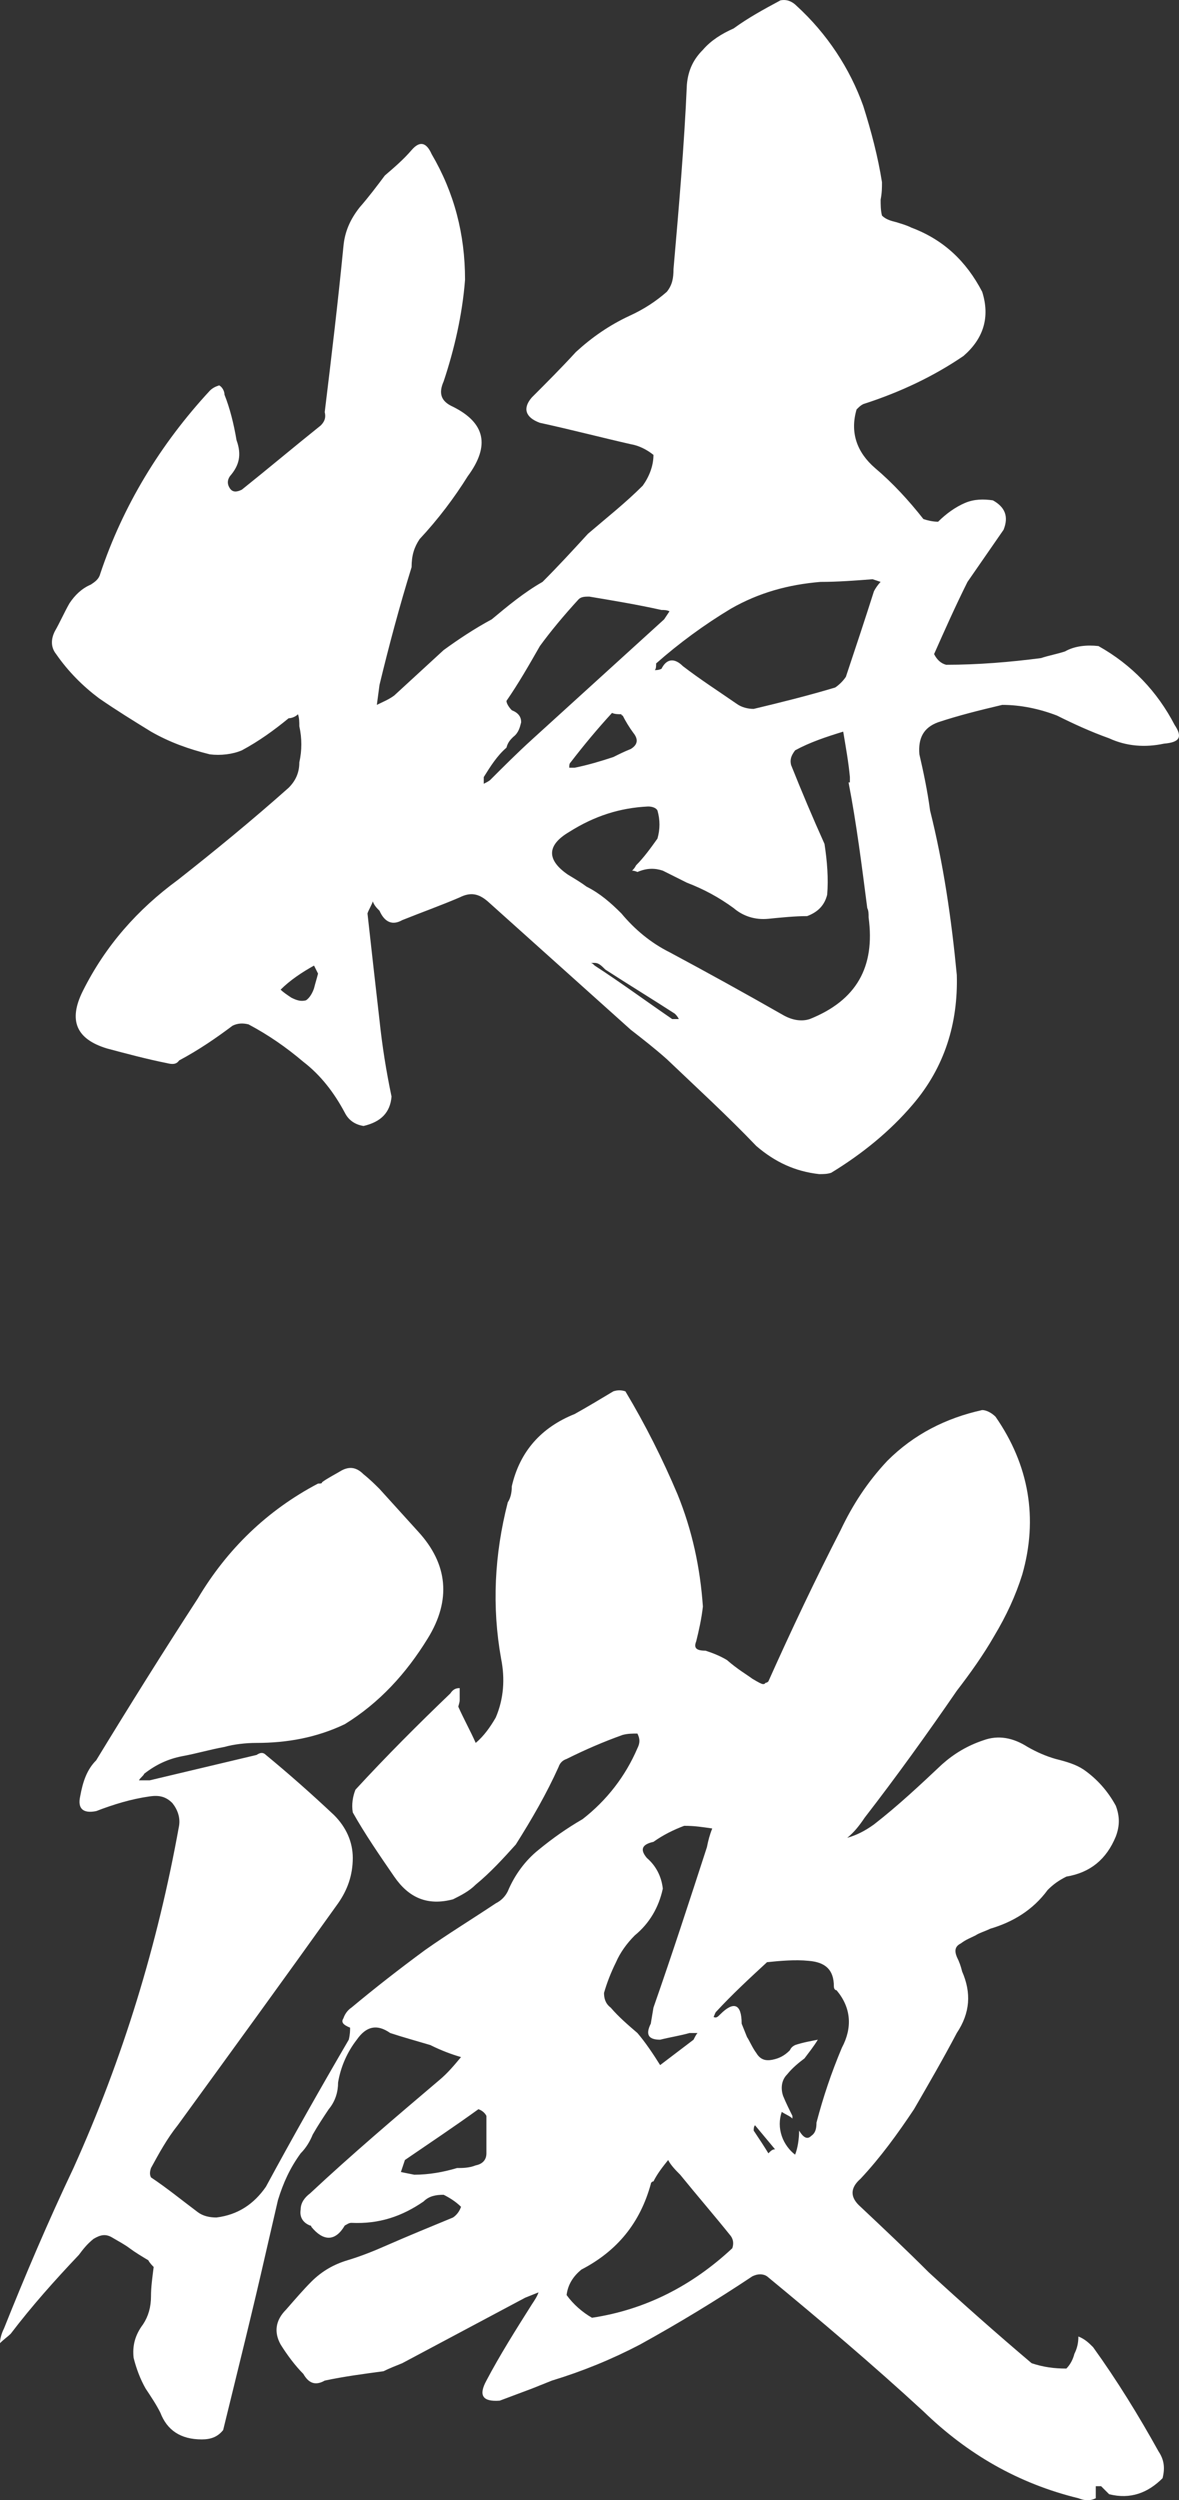 <?xml version="1.0" encoding="UTF-8"?><svg id="_レイヤー_2" xmlns="http://www.w3.org/2000/svg" viewBox="0 0 220.57 467.56"><rect x="0" y="0" width="220.57" height="467.56" fill="#333333" stroke="none"/><defs><style>.cls-1{fill:#fff;}</style></defs><g id="_レイヤー_1-2"><path class="cls-1" d="M217.75,139.07c-3.5.75-7,.5-10.25-1-3.5-1.25-6.75-2.75-9.75-4.25-3.25-1.25-6.75-2-10.25-2-4.25,1-8.25,2-12,3.25-2.75,1-3.75,3-3.5,6,.75,3.25,1.5,6.75,2,10.5,2.5,10,4,20.25,5,30.75.25,9-2.25,17.25-8.25,24.25-4.25,5-9.5,9.25-15.25,12.75-.75.25-1.5.25-2.25.25-4.5-.5-8.25-2.25-11.75-5.25-5.5-5.75-11.25-11-16.75-16.25-2.25-2-4.5-3.75-6.75-5.5l-26.75-24c-1.75-1.5-3.25-1.75-5.25-.75-3.5,1.5-7,2.75-10.75,4.25-1.75,1-3.25.5-4.25-1.75-.5-.5-1-1-1.25-1.75-.25.75-.75,1.5-1,2.25.75,6.75,1.5,13.5,2.25,20,.5,4.75,1.25,9.5,2.25,14.25-.25,3-2,4.75-5.25,5.5-1.5-.25-2.75-1-3.5-2.5-2-3.75-4.5-7-7.75-9.5-3.25-2.75-6.5-5-10.25-7-1-.25-2-.25-3,.25-3,2.25-6.25,4.5-10,6.5-.5.75-1.25.75-2.25.5-3.75-.75-7.5-1.75-11.25-2.75-5.75-1.75-7.25-5.25-4.5-10.75,4.25-8.5,10.25-15.25,17.75-20.75,7-5.5,14-11.25,20.75-17.25,1.25-1.25,2-2.75,2-4.75.5-2.25.5-4.5,0-6.75,0-.75,0-1.5-.25-2.25-.5.5-1.25.75-1.75.75-2.75,2.25-5.5,4.25-8.75,6-1.75.75-4,1-6,.75-4-1-7.5-2.25-11-4.25-3.25-2-6.5-4-9.75-6.25-3-2.25-5.75-5-8-8.25-1-1.25-1-2.75-.25-4.25,1-1.75,1.75-3.5,2.75-5.25,1-1.5,2.25-2.75,4-3.5.75-.5,1.5-1,1.75-2,4.25-12.75,11.25-24.25,20.5-34.25.5-.5,1-.75,1.75-1,.5.25,1,1,1,1.75,1,2.5,1.75,5.5,2.25,8.5,1,2.75.5,4.75-1.25,6.75-.5.75-.5,1.5,0,2.25s1.25.75,2.25.25c5-4,9.75-8,14.75-12,.75-.75,1-1.5.75-2.5,1.25-10.25,2.5-20.75,3.5-31,.25-2.75,1.25-5,3-7.25,1.75-2,3.25-4,4.75-6,1.75-1.5,3.5-3,5-4.75s2.75-1.5,3.75.75c4.25,7.25,6.25,15,6.25,23.5-.5,6.5-2,13-4,19-1,2.25-.5,3.75,1.75,4.75,6,3,7,7.25,2.75,13-2.5,4-5.5,8-9,11.75-1,1.5-1.5,3-1.5,5.25-2.25,7.25-4.25,14.75-6,22l-.5,3.75c1-.5,2.25-1,3.25-1.75l9.25-8.5c2.75-2,5.75-4,9-5.75,3-2.5,6-5,9.5-7,3-3,5.75-6,8.5-9,3.5-3,7-5.75,10.25-9,1.25-1.75,2-3.75,2-5.75-1.25-1-2.75-1.75-4.25-2-5.5-1.25-11.25-2.75-17-4-2.75-1-3.25-2.75-1.5-4.75,2.75-2.75,5.5-5.5,8.25-8.5,3-2.75,6.25-5,10-6.75,2.75-1.25,5-2.75,7-4.5,1-1.25,1.25-2.5,1.25-4.25,1-11.5,2-23,2.5-34.5.25-2.75,1.25-4.75,3-6.5,1.5-1.75,3.5-3,5.75-4,2.75-2,5.5-3.5,8.75-5.25,1.25-.25,2.25.25,3,1,5.75,5.25,10,11.75,12.5,18.75,1.5,4.75,2.75,9.5,3.5,14.25,0,1,0,2-.25,3.25,0,1,0,2,.25,3,.75.75,1.75,1,2.75,1.25.75.25,1.75.5,2.75,1,6,2.25,10.25,6.25,13.25,12,1.5,4.75.25,8.75-3.5,12-5.5,3.75-11.75,6.75-18.75,9-.5.25-.75.5-1.25,1-1.25,4.25,0,8,3.5,11,3.25,2.75,6.25,6,9,9.5.75.25,1.75.5,2.75.5,1.5-1.5,3.25-2.75,5-3.5s3.5-.75,5.25-.5c2.25,1.25,3,3,2,5.5l-6.75,9.75c-2.25,4.5-4.25,9-6.25,13.5.5,1,1.25,1.75,2.25,2,6,0,12-.5,17.75-1.25,1.5-.5,3-.75,4.5-1.25,1.75-1,4-1.25,6.25-1,6.25,3.5,11,8.5,14.25,14.75,1.5,2.25,1,3.25-2,3.5ZM58.75,184.82c.25-1,.5-1.75.75-2.75l-.75-1.5c-2.25,1.25-4.5,2.75-6.25,4.5.5.5,1.25,1,2,1.5,1,.5,1.75.75,2.75.5.75-.5,1.25-1.5,1.5-2.25ZM99.5,138.32l24.75-22.5,1-1.5c-.5-.25-1-.25-1.5-.25-4.5-1-9-1.75-13.5-2.5-.75,0-1.5,0-2,.5-2.75,3-5.25,6-7.25,8.75-2,3.5-4,7-6.25,10.25,0,.5.5,1.25,1,1.75,1.25.5,1.75,1.25,1.75,2.25-.25,1-.5,2-1.5,2.75-.5.5-1,1-1.25,2-1.75,1.5-3,3.5-4.25,5.5v1.25c.5-.25,1-.5,1.25-.75,2.5-2.5,5-5,7.75-7.5ZM162.5,171.57c0-.75,0-1.25-.25-1.75-1-7.75-2-15.75-3.5-23.5h.25v-1c-.25-2.75-.75-5.5-1.25-8.5-3.25,1-6.25,2-9,3.5-.75,1-1,1.75-.75,2.75,2,5,4,9.75,6.25,14.75.5,3.25.75,6.5.5,9.5-.5,2-1.75,3.25-3.75,4-2.25,0-4.75.25-7.25.5s-4.75-.5-6.5-2c-2.75-2-5.5-3.5-8.75-4.75l-4.5-2.25c-1.5-.5-3-.5-4.75.25,0,0-.5-.25-1-.25.25-.25.5-.5.75-1,1.5-1.5,2.75-3.25,4-5,.5-1.75.5-3.5,0-5.25-.25-.5-1-.75-1.75-.75-5.25.25-10,1.75-14.75,4.75-4.25,2.5-4.25,5.25-.25,8,1.25.75,2.5,1.5,3.5,2.25,2.5,1.25,4.5,3,6.5,5,2.5,3,5.5,5.5,9,7.25,7,3.75,14.25,7.75,21.25,11.75,1.75,1,3.5,1.25,5,.75,8.75-3.5,12.25-9.75,11-19ZM118,140.07c1.25-.75,1.5-1.75.5-3-.75-1-1.5-2.25-2-3.25,0,0-.25,0-.25-.25-.5,0-1.25,0-1.75-.25-2.75,3-5.25,6-7.75,9.25-.25.25-.25.5-.25,1h1c2.5-.5,5-1.25,7.25-2,1-.5,2-1,3.25-1.5ZM127,190.57c-.25-.5-.5-.75-.75-1-4.25-2.75-8.75-5.5-13-8.25-.75-.75-1.25-1.25-2-1.25h-.75c.25,0,.5.25.75.5,5,3.25,9.75,6.75,14.5,10h1.25ZM164.75,108.82l-1.5-.5c-3.25.25-6.5.5-9.75.5-6,.5-11.5,2-16.75,5-5,3-9.75,6.5-14,10.25,0,.5,0,1-.25,1.25.25,0,.75,0,1.25-.25,1-2,2.5-2,4-.5,3.25,2.5,6.75,4.75,10,7,1,.75,2.25,1,3.25,1,5.25-1.25,10.25-2.5,15.25-4,.75-.5,1.5-1.25,2-2,1.75-5.25,3.5-10.5,5.25-16,.25-.5.75-1.25,1.25-1.75Z"/><path class="cls-1" d="M217.5,463.44c-2.75,2.75-6,4-10,3l-1.5-1.5h-1v2.25c-1,.5-2,.5-3.25,0-11.25-2.75-20.75-8.25-29-16.25-9.5-8.75-19.25-17-29.25-25.25-.75-.5-1.75-.5-2.75,0-6.75,4.5-13.75,8.75-21,12.75-5.25,2.75-10.75,5-16.5,6.75l-3.75,1.5-6,2.25c-3.25.25-4-1-2.5-3.75,2.5-4.75,5.5-9.5,8.5-14.25.5-.75,1-1.5,1.25-2.25l-2.5,1-23,12.25c-1.25.5-2.5,1-3.5,1.5-3.75.5-7.5,1-11,1.75-1.75,1-3,.5-4-1.25-1.5-1.5-3-3.5-4.25-5.5-1.25-2.25-1-4.5,1-6.5,1.75-2,3.25-3.75,4.75-5.25,2-2,4.25-3.25,6.75-4s5-1.75,7.25-2.75c4-1.75,8.25-3.5,12.5-5.25.75-.5,1.25-1.25,1.5-2-1-1-2.25-1.75-3.25-2.25-1.5,0-2.75.25-3.75,1.25-4,2.75-8.25,4.25-13.5,4-.5,0-.75.25-1.25.5-1.75,3-4,3-6.25.25q0-.25-.25-.25c-1.25-.5-2-1.5-1.75-3,0-1.25.75-2.25,1.75-3,7.75-7.25,16-14.25,24.25-21.25,1.5-1.25,2.75-2.75,4-4.25-1.75-.5-3.75-1.25-5.75-2.25-2.5-.75-5.25-1.5-7.5-2.25-2.5-1.75-4.5-1.25-6.25,1.25-1.75,2.25-3,5-3.5,8,0,1.75-.5,3.5-1.75,5-1,1.5-2,3-3,4.75-.5,1.25-1.25,2.5-2.25,3.5-2,2.75-3.25,5.5-4.25,8.75l-2.25,9.75c-2.5,11-5.25,22-8,33.25-1,1.25-2.25,1.75-4,1.75-4,0-6.5-1.75-7.75-5-.75-1.5-1.75-3-2.75-4.5-1-1.75-1.75-3.75-2.25-5.75-.25-2.25.25-4.25,1.75-6.25,1-1.5,1.5-3.25,1.5-5.25,0-1.75.25-3.5.5-5.5-.25-.25-.75-.75-1-1.25-1.25-.75-2.5-1.5-3.5-2.25s-2-1.25-3.25-2-2.25-.5-3.5.25c-1.25,1-2,2-2.75,3-4.5,4.75-8.75,9.5-12.75,14.75-.5.5-1.25,1-2,1.75,0-.75.25-1.75.75-2.75,4-10,8.25-20,13-30,9.25-20.5,15.75-41.75,19.75-64,.25-1.5-.25-3-1.25-4.25-1.25-1.25-2.5-1.5-4.25-1.25-3.5.5-6.75,1.5-10,2.75-2.5.5-3.5-.5-3-2.75.5-2.75,1.25-5,3-6.75,6.25-10.25,12.5-20.25,19-30.25,5.5-9.25,13-16.5,22.5-21.5.5,0,.75,0,.75-.25,1-.75,2.5-1.5,3.75-2.25,1.5-.75,2.75-.5,4,.75,1.25,1,2.25,2,3,2.75l7.25,8c5.5,6,6.25,12.75,1.75,20-4,6.5-9,12-15.5,16-5.25,2.5-10.75,3.5-16.5,3.5-2,0-4.25.25-6,.75-2.75.5-5.25,1.25-8,1.75-2.5.5-4.75,1.5-7,3.25-.25.5-.75.75-1,1.25h2l20-4.75c.75-.5,1.25-.5,1.75,0,4.25,3.5,8.5,7.25,12.75,11.25,2.25,2.25,3.5,5,3.5,8,0,3.25-1,6-2.75,8.5-10,14-20,27.75-30,41.5-2,2.5-3.5,5.25-5,8-.25.75-.25,1.25,0,1.75,3,2,5.75,4.25,8.75,6.5,1,.75,2.25,1,3.5,1,4-.5,7-2.5,9.25-5.75,5-9.25,10.25-18.5,15.5-27.5.25-1,.25-1.75.25-2.25-1.25-.5-1.75-1-1.25-1.75.25-.75.75-1.5,1.5-2,4.5-3.75,9-7.25,13.75-10.75,4.25-3,8.75-5.75,13.25-8.75,1-.5,1.75-1.25,2.25-2.25,1.25-3,3.25-5.75,5.75-7.75,2.75-2.25,5.25-4,8.25-5.75,4.5-3.5,8-8,10.25-13.25.5-1,.5-1.75,0-2.75-1,0-1.75,0-2.75.25-3.5,1.25-7,2.75-10.5,4.5-.75.25-1.25.75-1.5,1.5-2.25,5-5,9.75-8,14.5-2.25,2.5-4.75,5.25-7.5,7.5-1.25,1.25-2.75,2-4.25,2.75-4.75,1.25-8.25-.25-11-4.25s-5.5-8-7.75-12c-.25-1.5,0-3,.5-4.25,5.75-6.25,11.75-12.25,17.75-18,.5-.75,1-1,1.75-1v2.25c0,.5-.25,1-.25,1.25,1,2.25,2.25,4.5,3.25,6.75,1.5-1.25,2.75-3,3.75-4.75,1.5-3.5,1.75-7.25,1-11-1.75-9.75-1.25-19.5,1.25-29.25.5-.75.75-1.75.75-3,1.5-6.5,5.5-11,11.75-13.5,2.25-1.25,4.75-2.75,7.25-4.25.75-.25,1.5-.25,2.25,0,3.75,6.25,7,12.75,9.75,19.25,2.75,6.75,4.25,13.75,4.75,21-.25,2.25-.75,4.5-1.25,6.5-.5,1.25,0,1.75,1.75,1.75,1.5.5,2.75,1,4,1.75,2,1.75,3.75,2.75,4.75,3.5,1.25.75,1.75,1,2,1s.25,0,.5-.25q.25,0,.5-.25c4.25-9.5,8.75-19,13.5-28.25,2.25-4.75,5-9,8.75-13,5-5,11-8,17.75-9.5.75,0,1.75.5,2.5,1.25,6.25,9,8,19,5,29.5-1.25,4-3,7.75-5.25,11.5-2,3.5-4.5,7-7,10.25-5.5,8-11.25,16-17.25,23.75-1,1.5-2,2.75-3.25,3.75,1.75-.5,3.25-1.25,5-2.5,4.5-3.5,8.5-7.25,12.75-11.25,2.25-2,4.75-3.5,7.75-4.5,2.75-1,5.5-.5,8.25,1.25,1.75,1,3.5,1.75,5.25,2.25,2,.5,3.75,1,5.25,2,2.5,1.75,4.5,4,6,6.75.75,2,.75,3.75,0,5.75-1.75,4.25-4.75,6.75-9.25,7.5-1.5.75-2.5,1.5-3.5,2.5-2.75,3.75-6.5,6-10.75,7.25-1,.5-2,.75-2.75,1.25-1,.5-1.75.75-2.75,1.5-1,.5-1.25,1.25-.75,2.5.5,1,.75,1.75,1,2.75,1.75,4,1.5,7.75-1,11.5-2.5,4.75-5.25,9.5-8,14.25-3,4.5-6.25,9-10,13-2,1.75-2,3.5,0,5.25,4.25,4,8.5,8,12.75,12.25,6.25,5.75,12.75,11.5,19.25,17,2.25.75,4.25,1,6.5,1,.75-.75,1.25-1.75,1.5-2.75.5-1,.75-2,.75-3.25,1.25.5,2,1.25,2.75,2,4.5,6.25,8.5,12.75,12.25,19.5,1,1.5,1.25,3,.75,5ZM91,395.69c-.25-.5-.75-1-1.5-1.25-4.5,3.25-9,6.25-13.75,9.5l-.75,2.25,2.5.5c2.75,0,5.5-.5,8-1.25,1,0,2.25,0,3.5-.5,1.25-.25,2-1,2-2.25v-7ZM136.75,418.19c-3-3.75-6.25-7.5-9.5-11.5-.75-.75-1.75-1.75-2.25-2.75-1,1.25-2,2.5-2.75,4-.25,0-.5.25-.5.5-2,7.25-6.25,12.5-13,16-1.5,1.25-2.5,2.75-2.75,4.75,1.25,1.75,3,3.25,4.75,4.25,10-1.5,18.75-6,26.25-13,.25-.75.25-1.5-.25-2.25ZM114.25,375.44c1.5,1.75,3.25,3.25,5,4.75,1.5,1.75,3,4,4.25,6l6.25-4.75c.25-.5.5-1,.75-1.25h-1.5c-1.75.5-3.5.75-5.5,1.25-2.25,0-2.75-1-1.75-3l.5-3c3.5-10,6.75-20,10-30,.25-1.25.5-2.25,1-3.5-1.75-.25-3.25-.5-5.25-.5-2,.75-4,1.75-5.75,3-2.25.5-2.5,1.5-1.25,3,1.75,1.5,2.75,3.5,3,5.75-.75,3.5-2.5,6.5-5.25,8.75-1.5,1.5-2.75,3.25-3.5,5-1,2-1.75,4-2.25,5.75,0,1,.25,2,1.25,2.75ZM156.5,372.19c-.25,0-.5-.25-.5-.75,0-3-1.5-4.5-4.75-4.75-2.5-.25-5.25,0-7.75.25-3.25,3-6.5,6-9.5,9.25-.25.25-.25.5-.5,1,.5.25.75,0,1.25-.5,2.5-2.5,4-2,4,1.75l1,2.5c.5.75,1,2,1.75,3,.75,1.25,1.75,1.5,3,1.25s2.25-.75,3.25-1.75c.25-.5.5-.75,1-1,1.5-.5,3-.75,4.25-1-.75,1.25-1.75,2.5-2.5,3.5-1,.75-2.25,1.75-3.25,3-1,1-1.25,2.5-.75,4,.5,1.25,1.25,2.75,1.75,3.75v.5c-.5-.5-1.25-.75-2-1.25-.5,1.5-.5,3,0,4.5s1.5,2.75,2.5,3.5c.5-1.25.75-3,.75-4.5.75,1.25,1.5,1.75,2.25,1,.75-.5,1-1.25,1-2.5,1.25-4.75,2.75-9.25,4.75-14,2-3.75,1.75-7.5-1-10.75ZM145,401.94l-3.75-4.5c-.25.25-.25.75-.25,1,1,1.5,2,3,2.75,4.25.5-.5.75-.75,1.25-.75Z"/></g></svg>